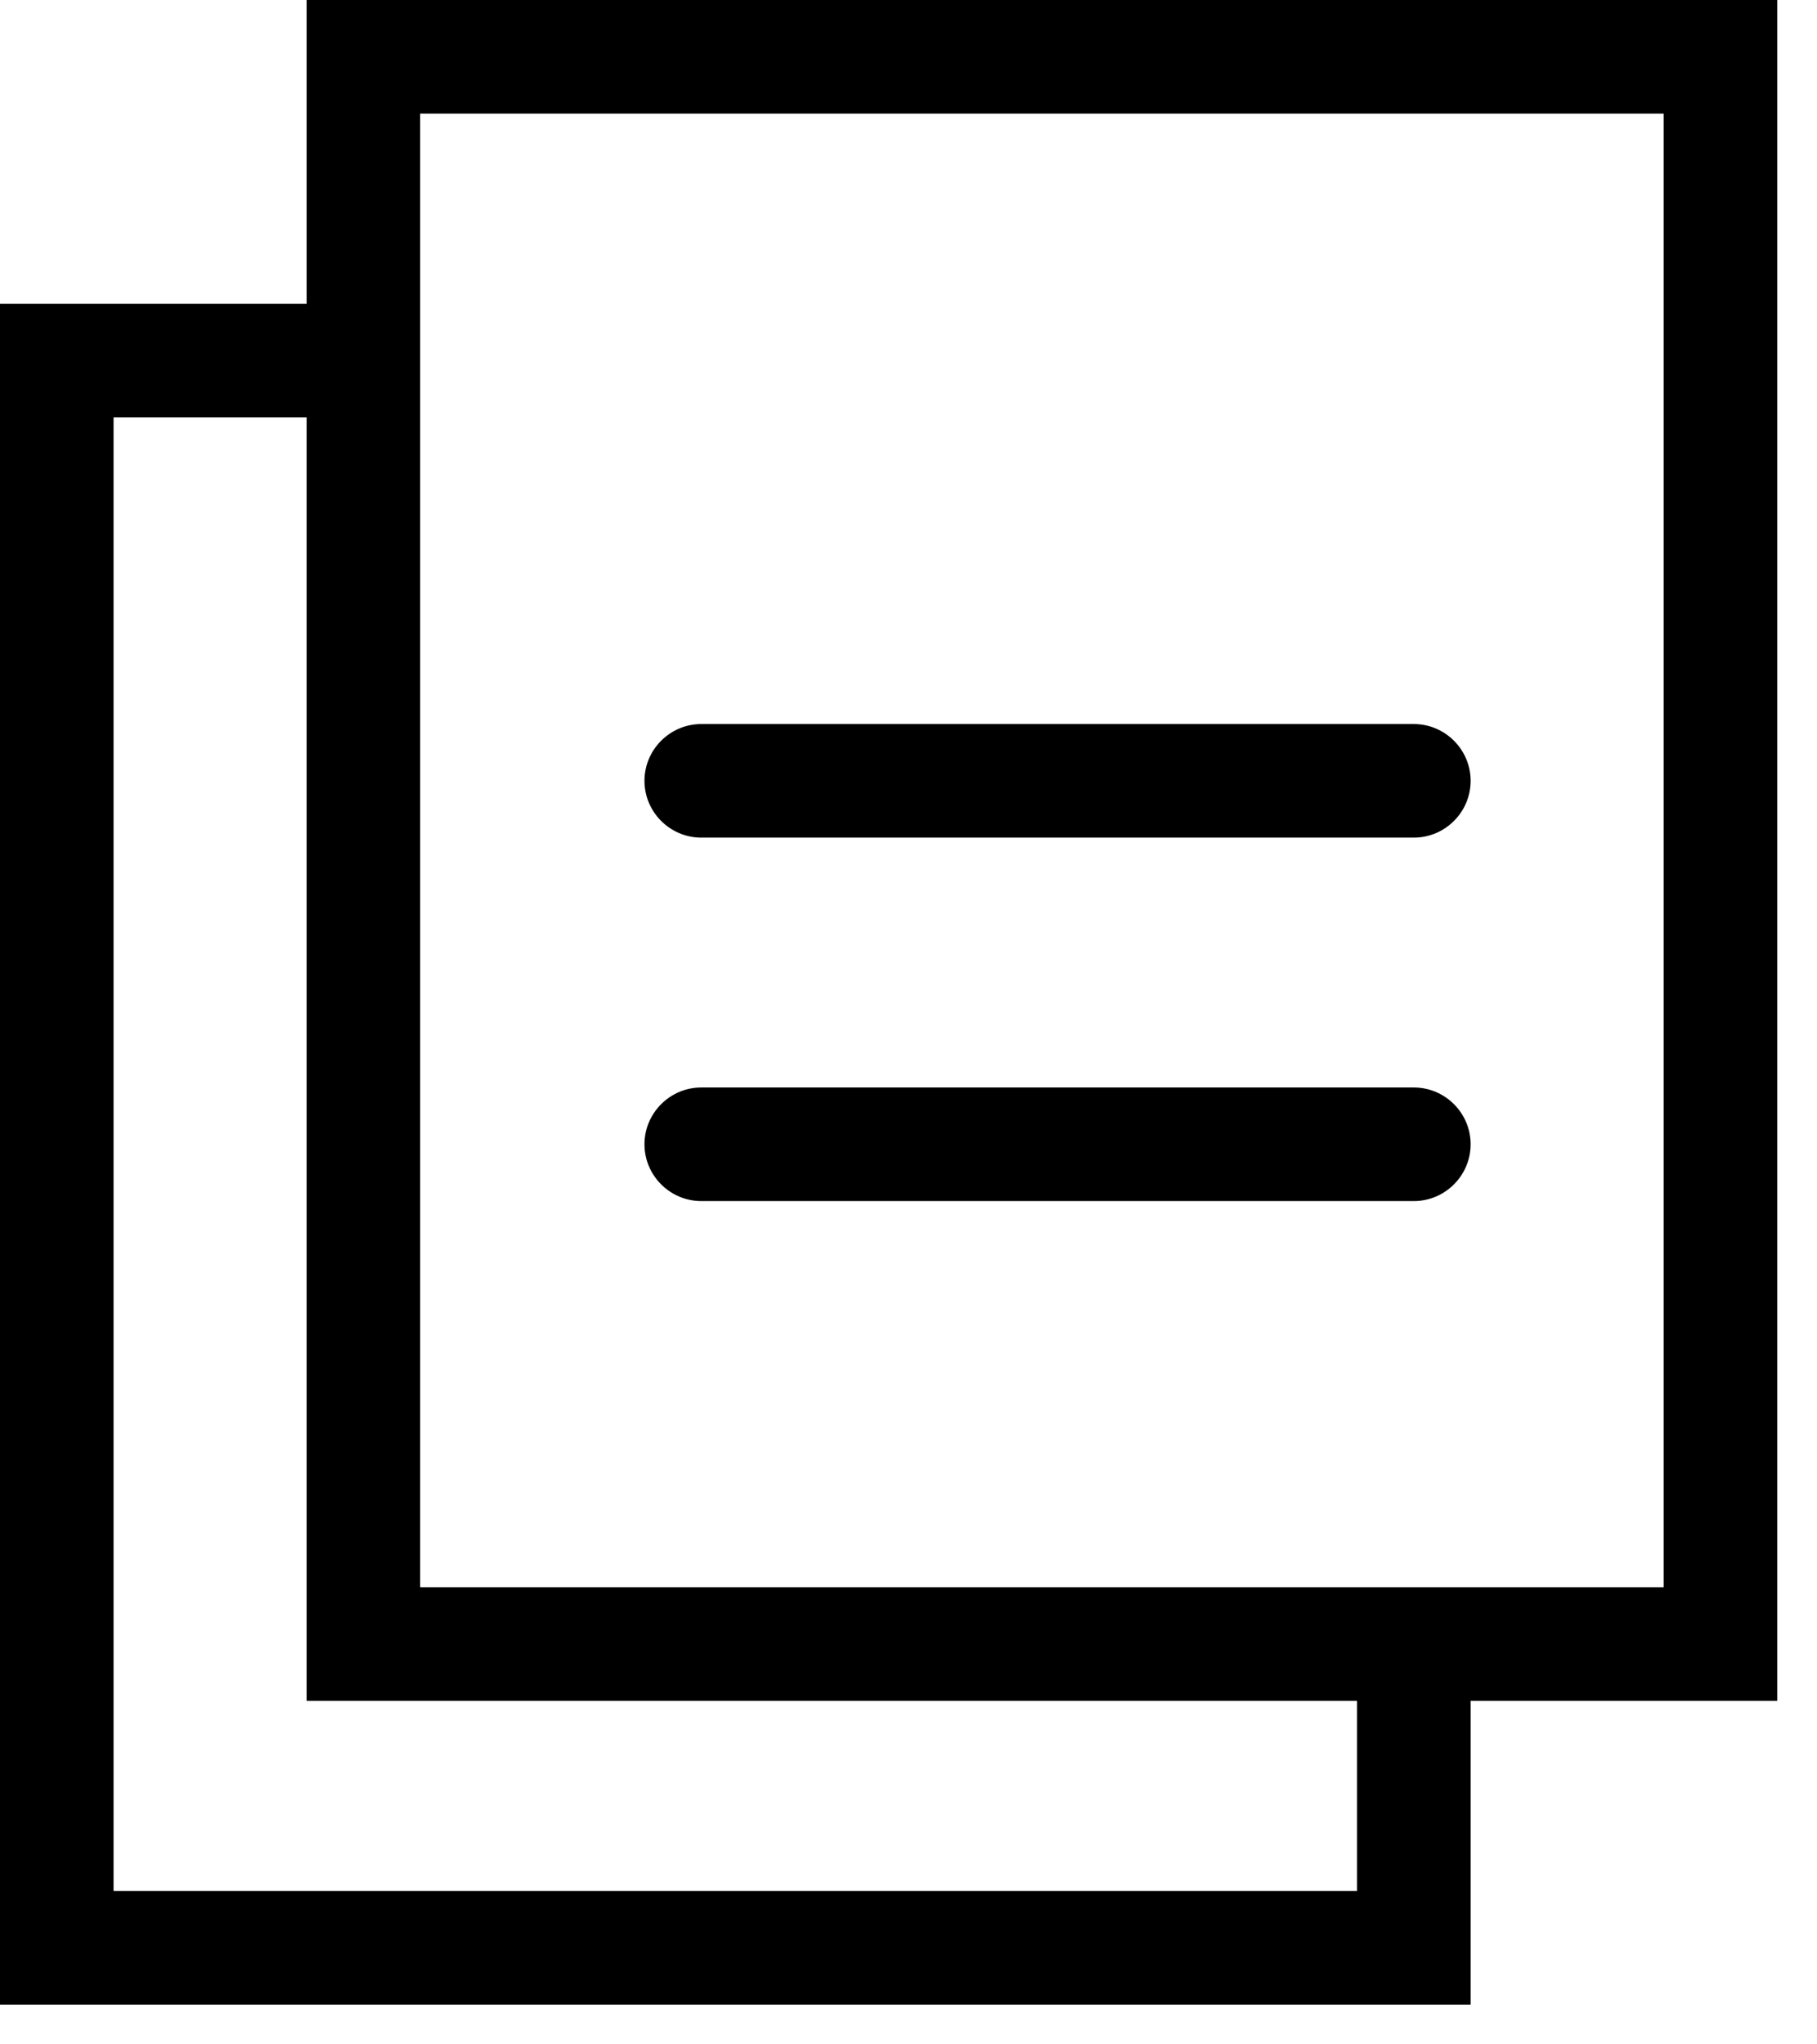 <?xml version="1.0" encoding="UTF-8"?> <svg xmlns="http://www.w3.org/2000/svg" width="32" height="36" viewBox="0 0 32 36" fill="none"> <path d="M5.4 0V5.35H0V35.3H25.9V29.95H31.3V0H5.4ZM23.9 33.3H2V7.35H5.4V29.95H23.9V33.3ZM29.3 27.95H7.4V2H29.3V27.95Z" fill="black"></path> <path d="M12.35 14.75H24.9C25.45 14.75 25.9 14.3 25.9 13.75C25.9 13.2 25.45 12.75 24.9 12.75H12.35C11.8 12.75 11.35 13.2 11.35 13.75C11.35 14.3 11.8 14.75 12.35 14.75Z" fill="black"></path> <path d="M12.35 21.15H24.9C25.45 21.15 25.9 20.7 25.9 20.15C25.9 19.6 25.45 19.15 24.9 19.15H12.35C11.8 19.15 11.35 19.6 11.35 20.15C11.35 20.7 11.8 21.15 12.35 21.15Z" fill="black"></path> </svg> 